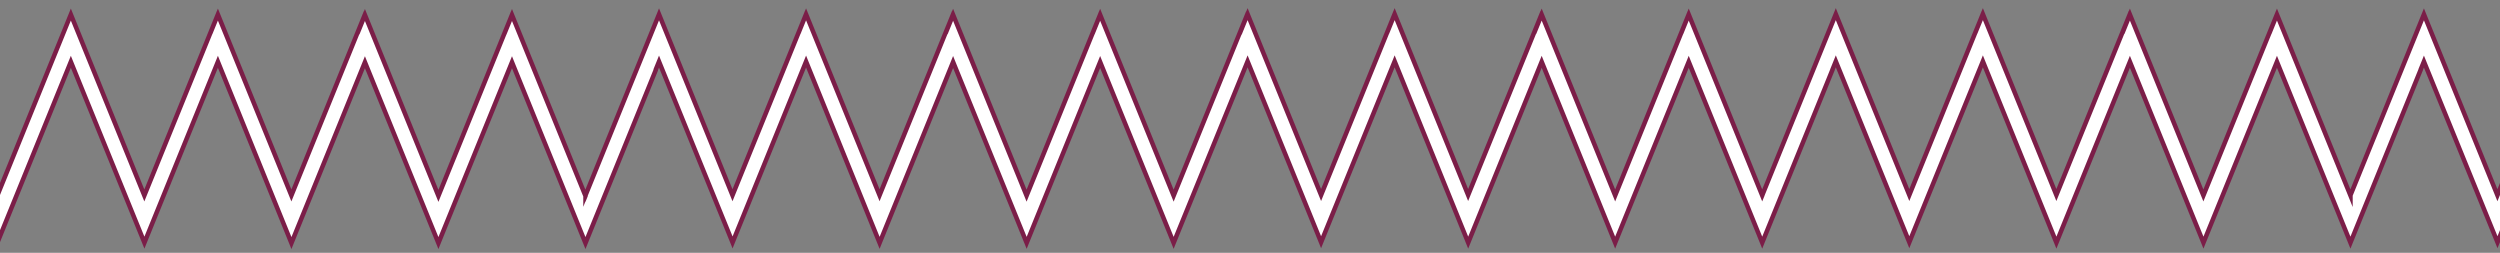 <?xml version="1.0" encoding="utf-8"?>
<!-- Generator: Adobe Illustrator 16.0.0, SVG Export Plug-In . SVG Version: 6.00 Build 0)  -->
<!DOCTYPE svg PUBLIC "-//W3C//DTD SVG 1.1//EN" "http://www.w3.org/Graphics/SVG/1.1/DTD/svg11.dtd">
<svg version="1.1" id="Layer_1" xmlns="http://www.w3.org/2000/svg" xmlns:xlink="http://www.w3.org/1999/xlink" x="0px" y="0px"
	 width="552.656px" height="55.891px" viewBox="0 0 552.656 55.891" enable-background="new 0 0 552.656 55.891"
	 xml:space="preserve">
<rect x="0" y="0" width="552.656" height="55.891" fill="#808080" stroke="none"/>
<polygon fill="#FFFFFF" stroke="#7B1E48" stroke-miterlimit="10" points="665.135,5.032 649.604,43.256 633.359,3.266 
	632.626,5.071 632.626,5.032 617.096,43.256 600.849,3.266 600.125,5.058 600.125,4.938 584.594,43.162 568.347,3.172 
	567.615,4.978 567.615,4.938 552.087,43.162 535.84,3.172 519.594,43.162 519.594,43.196 519.594,43.206 519.594,43.209 
	503.349,3.219 502.616,5.024 502.616,4.985 487.086,43.209 470.841,3.219 470.114,5.01 470.114,4.892 454.584,43.115 438.341,3.125 
	437.604,4.931 437.604,4.892 422.076,43.115 405.829,3.125 389.585,43.115 389.585,43.149 389.585,43.15 389.561,43.209 
	373.316,3.219 372.583,5.024 372.583,4.985 357.052,43.209 340.808,3.219 340.079,5.01 340.079,4.892 324.55,43.115 308.305,3.125 
	307.572,4.931 307.572,4.892 292.042,43.115 275.798,3.125 274.977,5.146 274.977,5.032 259.447,43.256 243.201,3.266 
	242.468,5.071 242.468,5.032 226.939,43.256 210.693,3.266 209.967,5.055 209.967,4.938 194.437,43.162 178.191,3.172 
	177.457,4.978 177.457,4.938 161.928,43.162 145.684,3.172 129.437,43.162 129.437,43.161 129.437,43.196 129.437,43.273 
	129.425,43.302 113.181,3.313 112.447,5.118 112.447,5.079 96.917,43.302 80.672,3.313 79.945,5.104 79.945,4.985 64.415,43.209 
	48.171,3.219 47.437,5.024 47.437,4.985 31.906,43.209 15.663,3.219 -0.583,43.209 -0.584,43.208 -0.584,43.243 -0.583,53.64 
	15.663,13.657 31.924,53.639 48.171,13.657 64.427,53.733 80.672,13.751 96.917,53.733 113.181,13.751 129.425,53.733 
	144.962,15.494 144.962,15.385 145.684,13.61 161.945,53.592 178.191,13.61 194.448,53.686 210.693,13.704 226.956,53.686 
	243.201,13.704 259.447,53.687 275.798,13.563 292.042,53.546 308.305,13.563 324.562,53.639 340.808,13.657 357.052,53.64 
	373.316,13.657 389.561,53.64 405.099,15.4 405.099,15.366 405.829,13.563 422.076,53.546 438.341,13.563 454.594,53.639 
	470.841,13.657 487.102,53.639 503.349,13.657 519.594,53.64 535.131,15.4 535.131,15.356 535.84,13.61 552.102,53.55 
	568.347,13.61 584.594,53.593 584.605,53.566 584.605,53.686 584.605,53.687 600.849,13.704 617.096,53.687 617.112,53.644 
	617.112,53.686 617.112,53.687 633.359,13.704 649.604,53.687 665.141,15.447 "/>
</svg>
